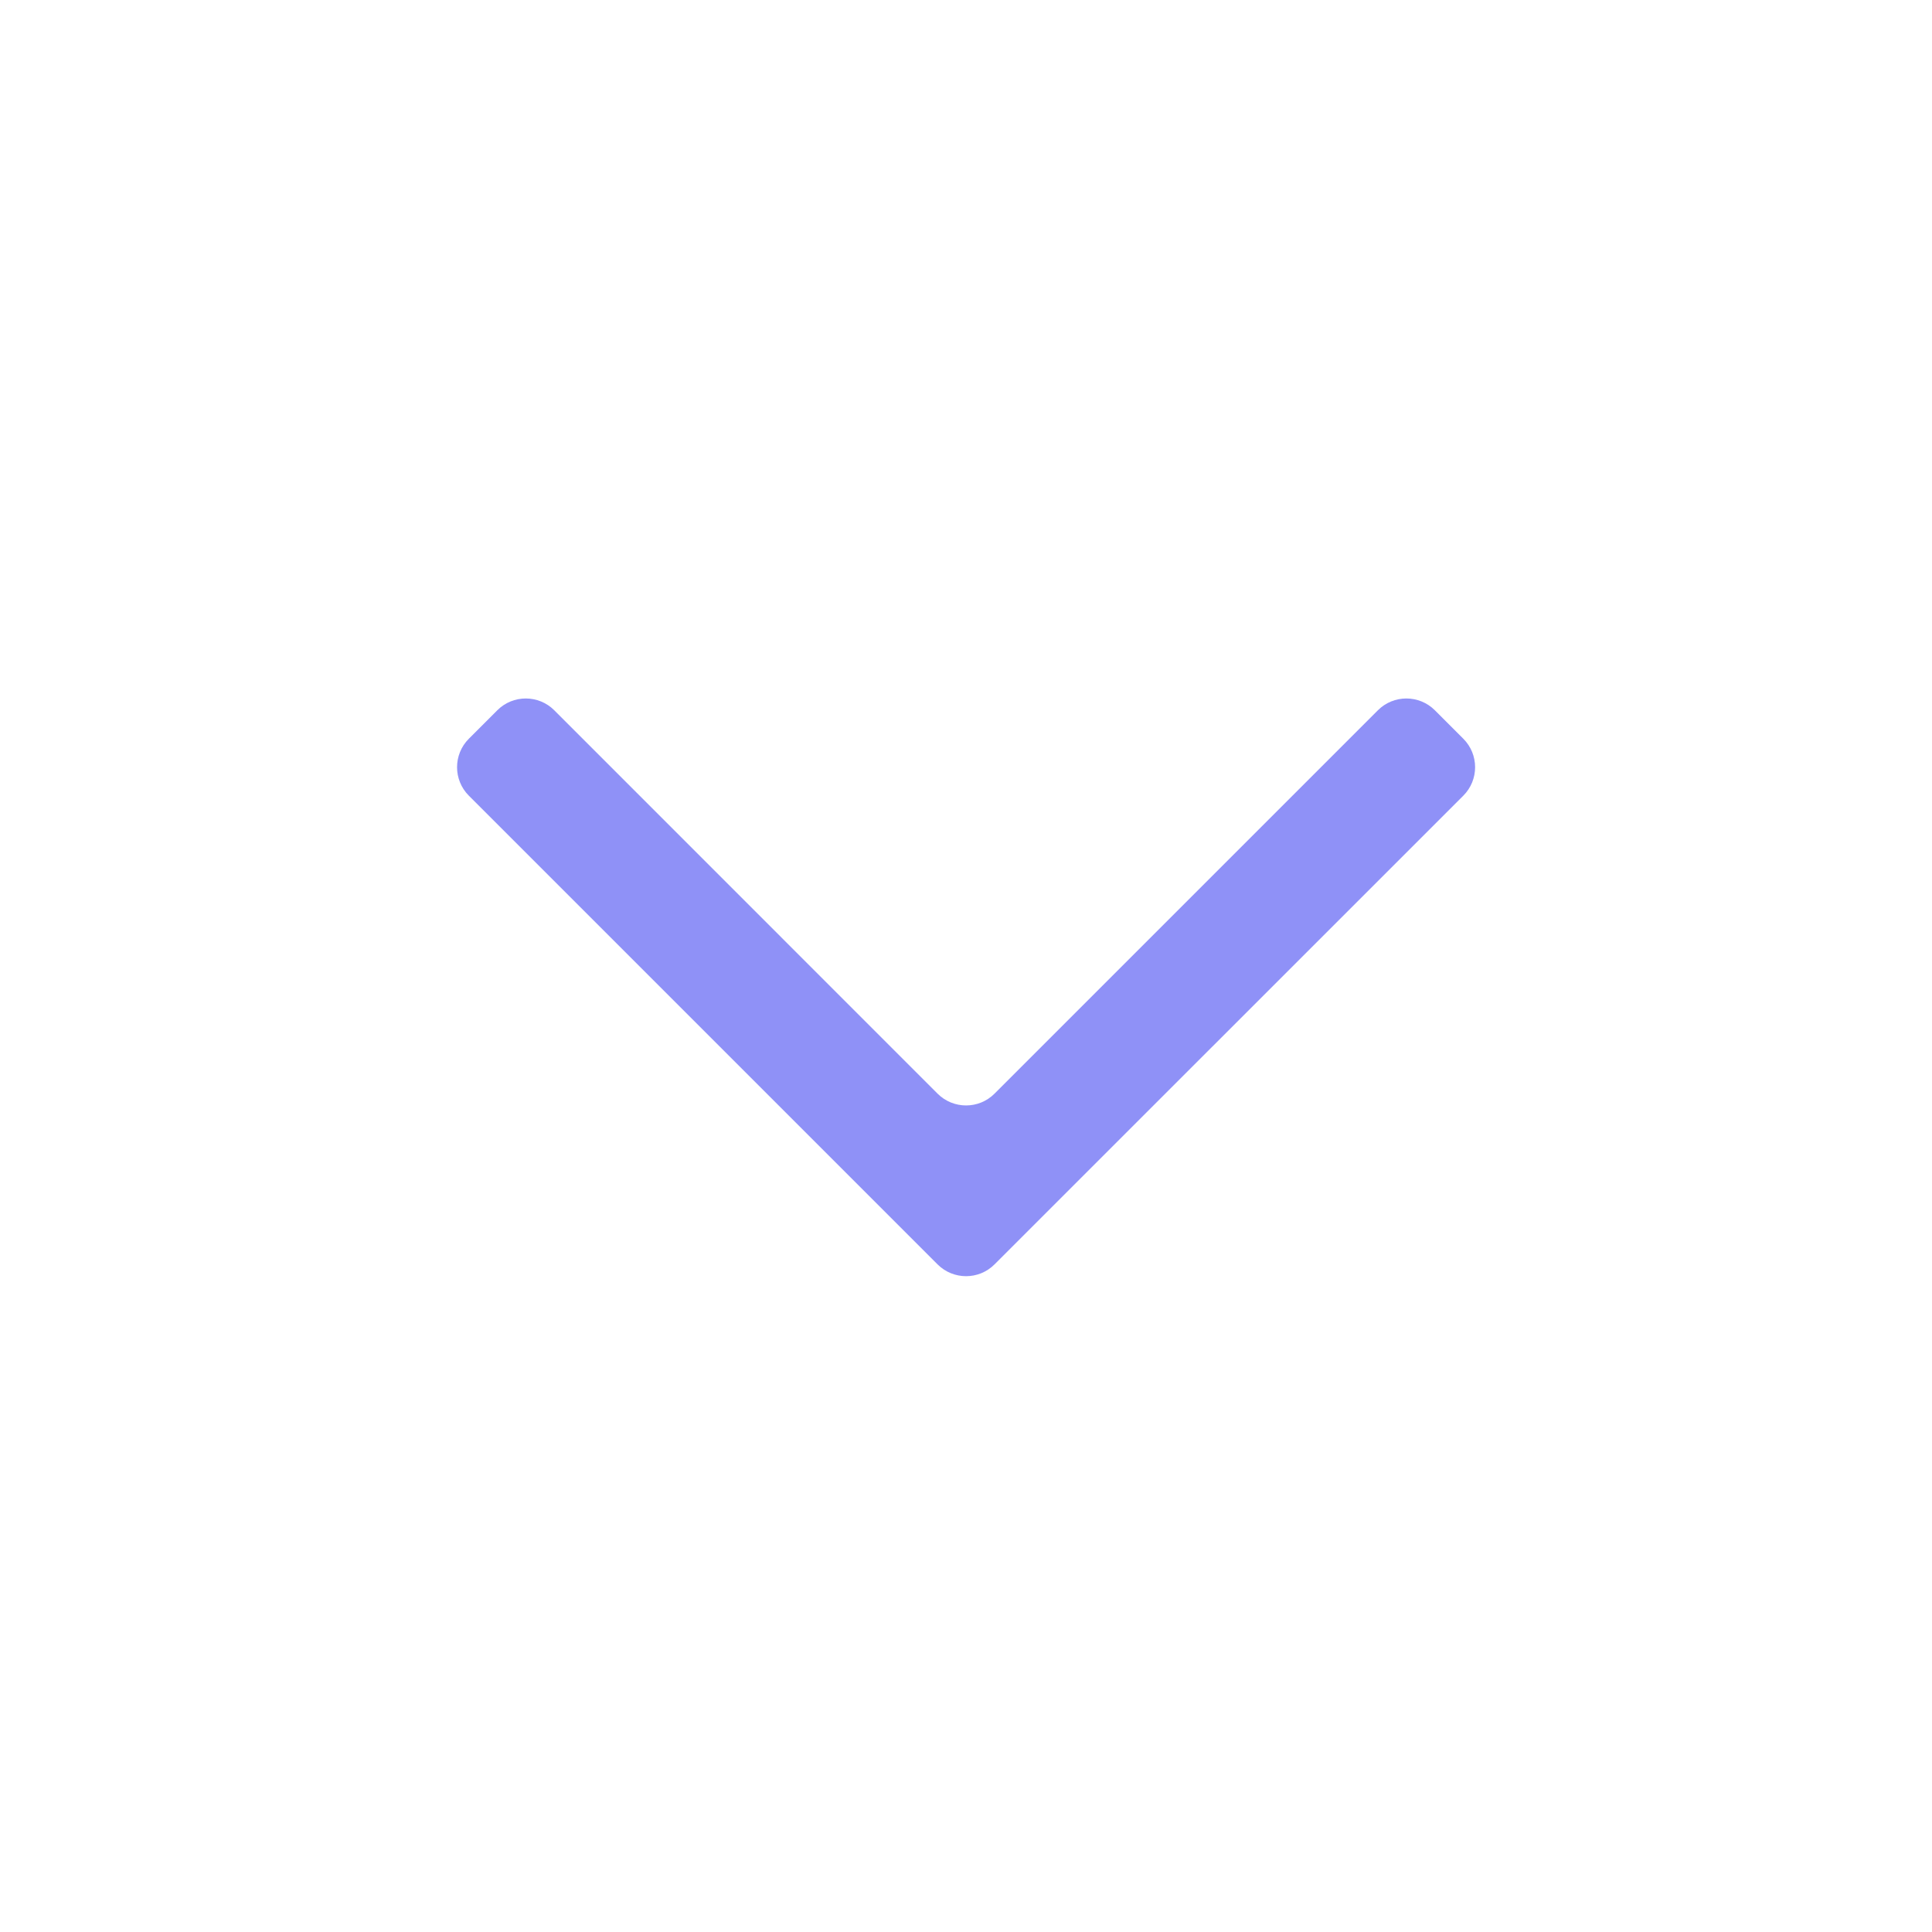 <svg width="24" height="24" viewBox="0 0 24 24" fill="none" xmlns="http://www.w3.org/2000/svg">
<path fill-rule="evenodd" clip-rule="evenodd" d="M18.178 9.177C18.373 9.372 18.373 9.689 18.178 9.884L12.354 15.707C12.159 15.902 11.843 15.902 11.647 15.707L5.824 9.884C5.629 9.689 5.629 9.372 5.824 9.177L6.178 8.823C6.373 8.628 6.69 8.628 6.885 8.823L11.647 13.586C11.843 13.781 12.159 13.781 12.354 13.586L17.117 8.823C17.312 8.628 17.629 8.628 17.824 8.823L18.178 9.177Z" fill="#8F91F7"/>
</svg>
